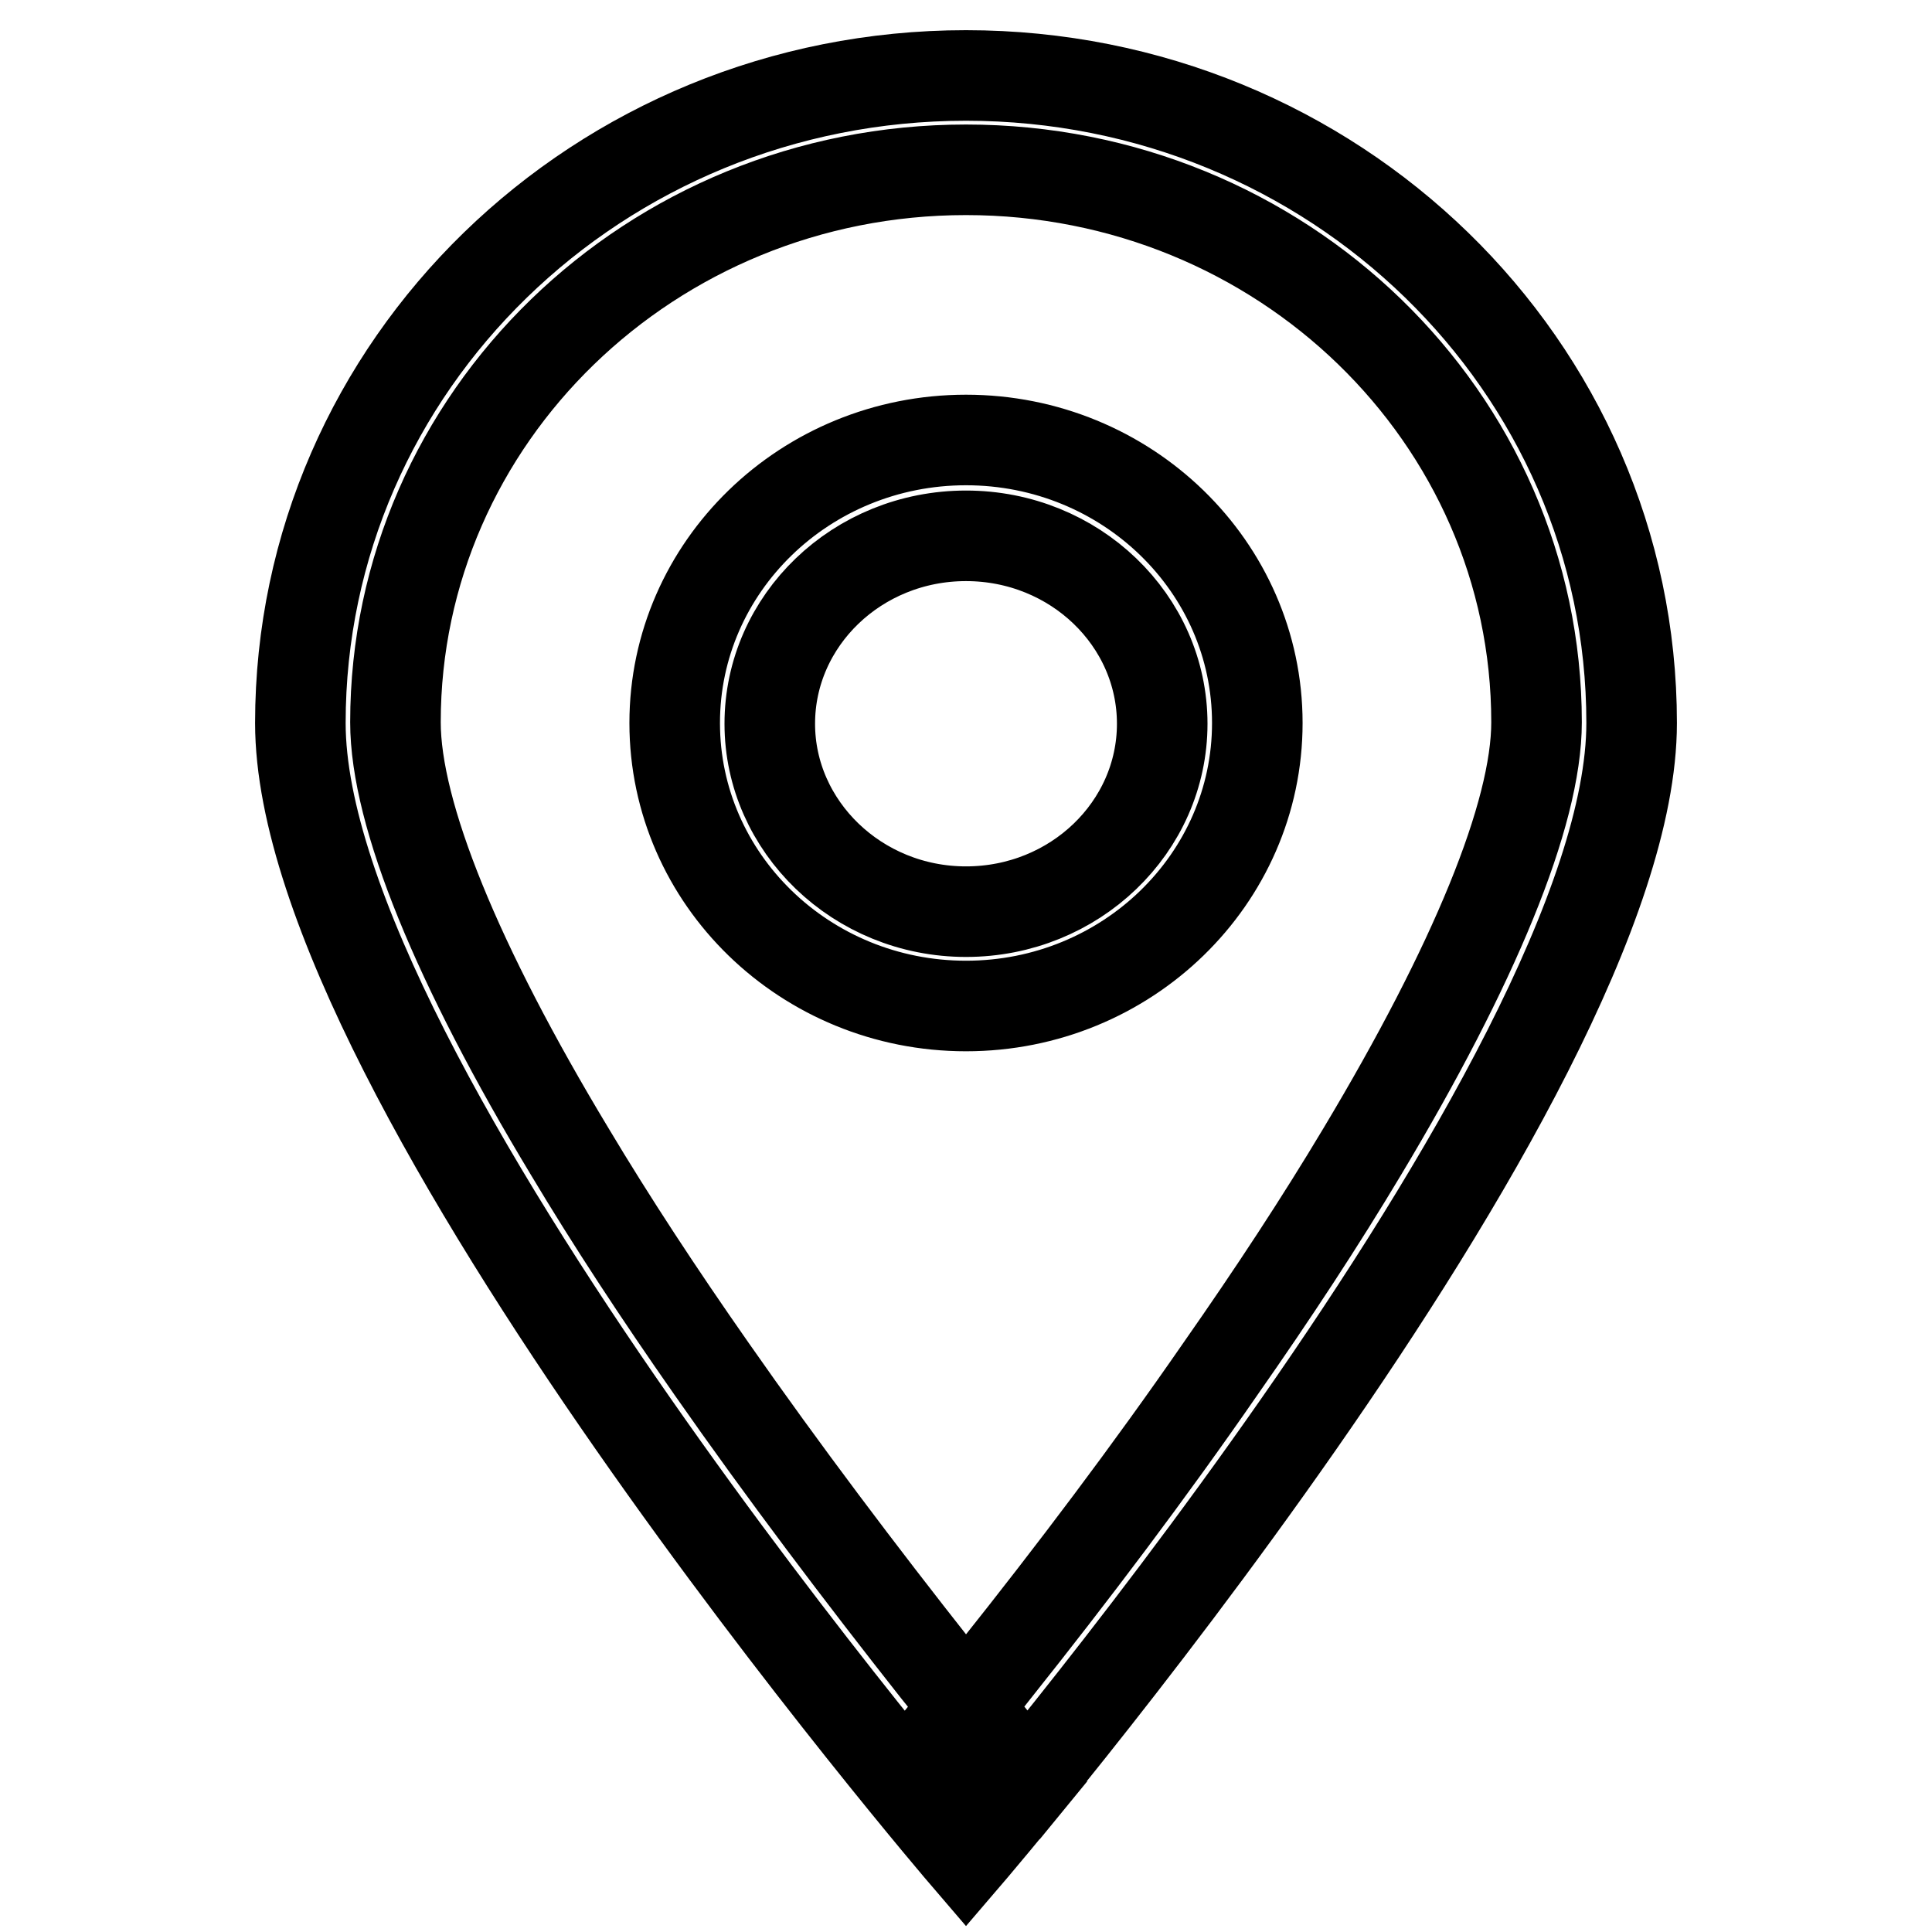 <?xml version="1.0" encoding="utf-8"?>
<!-- Svg Vector Icons : http://www.onlinewebfonts.com/icon -->
<!DOCTYPE svg PUBLIC "-//W3C//DTD SVG 1.1//EN" "http://www.w3.org/Graphics/SVG/1.1/DTD/svg11.dtd">
<svg version="1.1" xmlns="http://www.w3.org/2000/svg" xmlns:xlink="http://www.w3.org/1999/xlink" x="0px" y="0px" viewBox="0 0 256 256" enable-background="new 0 0 256 256" xml:space="preserve">
<g> <path stroke-width="12" fill-opacity="0" stroke="#000000"  d="M122.1,233.4c3-3.6,6.3-7.6,9.8-12.1c10.2-12.8,20.4-26.3,29.8-39.9c7-10,13.3-19.6,18.8-28.8 c14.8-24.7,23.1-44.7,23.1-56.9c0-40.4-33.8-73.2-75.6-73.2c-41.8,0-75.6,32.9-75.6,73.2c0,12.2,8.2,32.2,23.1,56.9 c5.5,9.2,11.8,18.8,18.8,28.8c9.5,13.6,19.7,27.1,29.8,39.9c3.6,4.5,6.9,8.5,9.8,12.1c0.9,1.1,1.7,2,2.3,2.7 c-0.5,0.6-0.9,1.1-1.3,1.6h-13.7c-0.4-0.5-0.9-1.1-1.3-1.6C120.4,235.4,121.2,234.5,122.1,233.4z M216.2,95.8 C216.2,143.2,128,246,128,246S39.8,143.2,39.8,95.8C39.8,48.4,79.3,10,128,10C176.7,10,216.2,48.4,216.2,95.8z M128,120.8 c14.4,0,26-11.2,26-24.9c0-13.7-11.6-24.9-26-24.9c-14.4,0-26,11.2-26,24.9C102,109.5,113.6,120.8,128,120.8z M128,58.3 c21.3,0,38.6,16.8,38.6,37.5c0,20.7-17.3,37.5-38.6,37.5c-21.3,0-38.6-16.8-38.6-37.5C89.4,75.1,106.7,58.3,128,58.3z"/></g>
</svg>